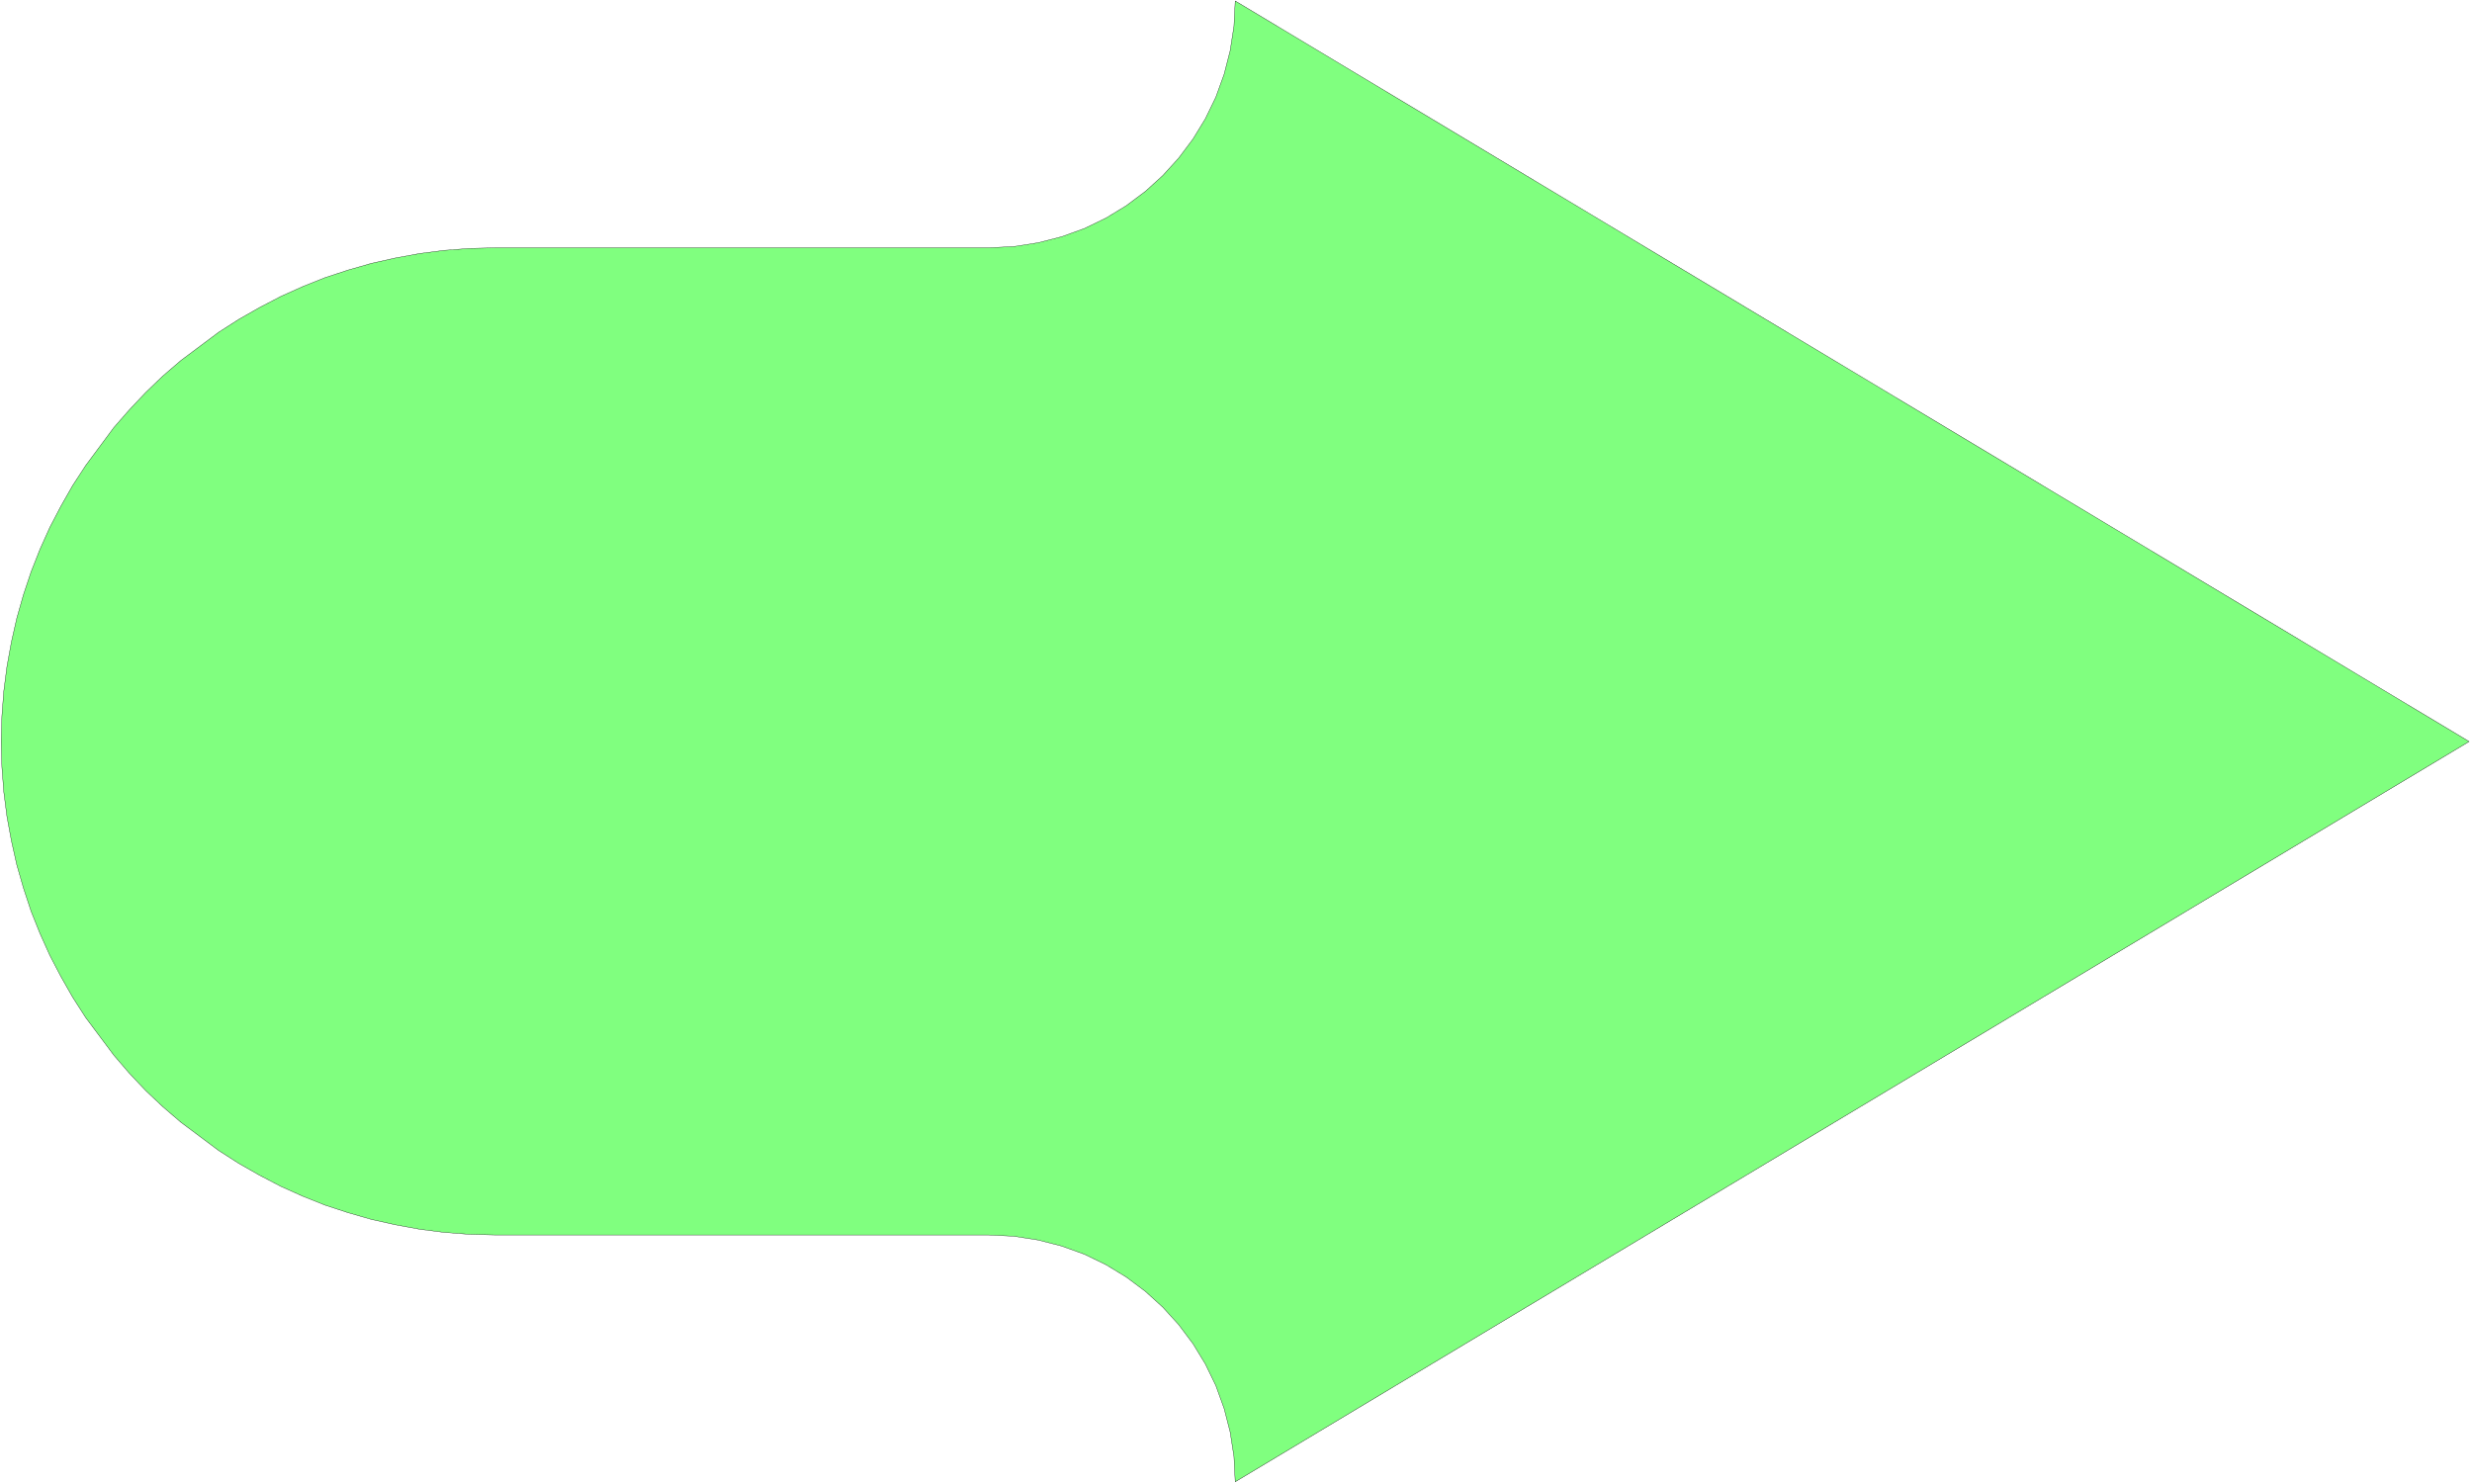 <svg xmlns="http://www.w3.org/2000/svg" width="519.2" height="311.733" fill-rule="evenodd" stroke-linecap="round" preserveAspectRatio="none" viewBox="0 0 7789 4677"><style>.brush0{fill:#fff}</style><path d="M7780 2337 3892 4670l-4-80-12-77-19-74-26-72-33-68-39-64-45-60-50-55-55-50-60-45-64-39-68-33-72-26-74-19-77-12-80-4H1559l-80-2-79-6-78-10-76-14-76-17-73-21-73-24-70-28-69-31-67-35-65-37-64-41-119-89-57-49-54-51-51-54-49-57-89-119-41-64-37-65-35-67-31-69-28-70-24-73-21-73-17-76-14-76-10-78-6-79-2-80 2-80 6-79 10-78 14-77 17-75 21-74 24-72 28-71 31-69 35-67 37-65 41-63 89-120 49-56 51-54 54-52 57-49 119-89 64-41 65-37 67-35 69-31 70-28 73-24 73-21 76-17 76-14 78-10 79-6 80-2h1555l80-4 77-12 74-19 72-26 68-33 64-39 60-45 55-50 50-55 45-60 39-64 33-68 26-72 19-74 12-77 4-80 3888 2334z" style="fill:#80ff7f;stroke:none"/><path d="M7780 2337 3892 4670l-4-80-12-77-19-74-26-72-33-68-39-64-45-60-50-55-55-50-60-45-64-39-68-33-72-26-74-19-77-12-80-4H1559l-80-2-79-6-78-10-76-14-76-17-73-21-73-24-70-28-69-31-67-35-65-37-64-41-119-89-57-49-54-51-51-54-49-57-89-119-41-64-37-65-35-67-31-69-28-70-24-73-21-73-17-76-14-76-10-78-6-79-2-80 2-80 6-79 10-78 14-77 17-75 21-74 24-72 28-71 31-69 35-67 37-65 41-63 89-120 49-56 51-54 54-52 57-49 119-89 64-41 65-37 67-35 69-31 70-28 73-24 73-21 76-17 76-14 78-10 79-6 80-2h1555l80-4 77-12 74-19 72-26 68-33 64-39 60-45 55-50 50-55 45-60 39-64 33-68 26-72 19-74 12-77 4-80 3888 2334z" style="fill:none;stroke:#000;stroke-width:1;stroke-linejoin:round"/></svg>
